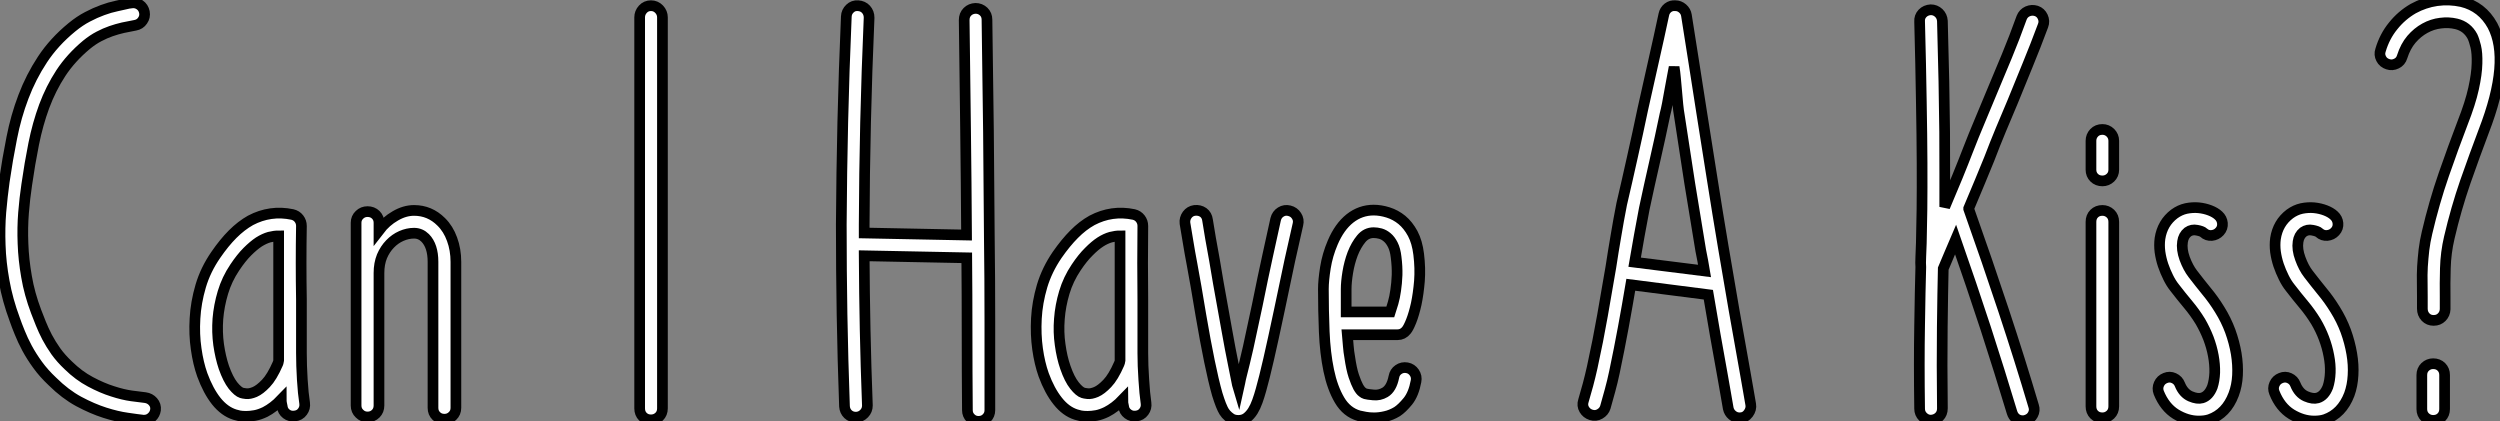 <?xml version="1.0" standalone="no"?>
<svg xmlns="http://www.w3.org/2000/svg" viewBox="1.57 -39.442 233.719 39.392"><rect x="1.57" y="-39.442" width="233.719" height="39.392" fill="#808080" stroke="none"/><path d="M15.15-2.27L15.15-2.27Q15.59-2.21 15.87-1.89Q16.16-1.56 16.11-1.12L16.11-1.12Q16.05-0.71 15.75-0.44Q15.45-0.16 15.04-0.16L15.04-0.16L14.96-0.16Q14.41-0.22 13.47-0.36Q12.52-0.49 11.36-0.86Q10.20-1.23 8.93-1.91Q7.66-2.60 6.48-3.77L6.48-3.77Q5.66-4.54 5.09-5.33Q4.51-6.13 4.10-6.89Q3.69-7.66 3.42-8.34Q3.14-9.02 2.95-9.57L2.95-9.57Q2.27-11.40 1.96-13.15Q1.64-14.90 1.59-16.52Q1.53-18.13 1.65-19.62Q1.78-21.11 1.97-22.48L1.97-22.48Q2.27-24.55 2.67-26.55Q3.06-28.55 3.76-30.39Q4.46-32.24 5.54-33.88Q6.62-35.52 8.29-36.89L8.29-36.89Q9.02-37.49 9.75-37.87Q10.47-38.25 11.16-38.50Q11.84-38.75 12.47-38.88Q13.10-39.02 13.59-39.13L13.59-39.13Q13.64-39.13 13.70-39.14Q13.75-39.16 13.81-39.16L13.81-39.16Q14.27-39.24 14.63-38.99Q14.98-38.75 15.07-38.31L15.07-38.31Q15.15-37.87 14.90-37.52Q14.66-37.16 14.22-37.08L14.22-37.08Q13.62-36.97 13.06-36.85Q12.50-36.72 11.95-36.53Q11.40-36.34 10.83-36.04Q10.25-35.74 9.65-35.25L9.65-35.25Q8.20-34.04 7.26-32.61Q6.32-31.17 5.70-29.50Q5.09-27.84 4.72-25.99Q4.35-24.14 4.07-22.18L4.07-22.18Q3.88-20.92 3.77-19.54Q3.66-18.16 3.72-16.67Q3.77-15.18 4.05-13.58Q4.32-11.98 4.95-10.31L4.95-10.31Q5.14-9.79 5.39-9.19Q5.63-8.59 5.97-7.93Q6.32-7.27 6.79-6.60Q7.27-5.93 7.96-5.28L7.96-5.28Q8.94-4.32 10.02-3.75Q11.10-3.17 12.09-2.86Q13.07-2.54 13.88-2.43Q14.68-2.32 15.15-2.27ZM30.05-1.75L30.05-1.75Q30.11-1.31 29.85-0.96Q29.59-0.60 29.12-0.55L29.12-0.55Q28.68-0.49 28.34-0.75Q28-1.01 27.95-1.45L27.95-1.45Q27.92-1.59 27.89-1.75Q27.86-1.91 27.86-2.08L27.86-2.08Q27.15-1.34 26.36-0.93L26.36-0.93Q25.84-0.68 25.40-0.60Q24.96-0.52 24.58-0.52L24.58-0.52Q24.20-0.52 23.94-0.57Q23.68-0.63 23.52-0.68L23.52-0.68Q22.56-0.98 21.79-1.94Q21.03-2.90 20.48-4.40L20.48-4.40Q20.10-5.47 19.91-6.82Q19.71-8.18 19.80-9.67Q19.88-11.16 20.33-12.69Q20.78-14.22 21.74-15.61L21.74-15.61Q22.53-16.76 23.32-17.55Q24.12-18.35 24.99-18.84L24.99-18.84Q26.85-19.82 28.90-19.39L28.90-19.39Q29.29-19.30 29.52-19.00Q29.75-18.70 29.75-18.32L29.75-18.32Q29.72-16.52 29.72-14.85Q29.72-13.18 29.75-11.43L29.75-11.43L29.75-6.43Q29.75-5.28 29.83-3.96Q29.91-2.65 30.05-1.75ZM27.54-5.44L27.54-5.44Q27.56-5.50 27.59-5.58Q27.62-5.66 27.62-5.71L27.62-5.71L27.62-6.43L27.62-11.43L27.62-17.39Q27.21-17.39 26.74-17.27Q26.28-17.14 25.77-16.82Q25.27-16.49 24.69-15.91Q24.12-15.34 23.52-14.44L23.52-14.44Q22.78-13.34 22.41-12.10Q22.04-10.86 21.94-9.63Q21.85-8.39 22.01-7.22Q22.18-6.04 22.50-5.09L22.50-5.09Q22.89-3.99 23.35-3.40Q23.82-2.82 24.17-2.71L24.17-2.71Q24.25-2.68 24.58-2.64Q24.91-2.60 25.39-2.80Q25.87-3.01 26.43-3.60Q26.99-4.18 27.54-5.44ZM42.82-18.70L42.82-18.70Q43.48-18.05 43.83-17.08Q44.19-16.11 44.19-14.96L44.19-14.96L44.19-1.31Q44.19-0.85 43.87-0.55Q43.56-0.25 43.12-0.25L43.12-0.25Q42.66-0.25 42.36-0.55Q42.05-0.85 42.05-1.31L42.05-1.31L42.05-14.96Q42.05-16.46 41.32-17.20L41.32-17.20Q40.88-17.64 40.28-17.64L40.28-17.64Q39.68-17.64 39.09-17.38Q38.50-17.12 38.04-16.64Q37.57-16.16 37.28-15.48Q37.00-14.79 37.00-13.92L37.00-13.92L37.00-1.53Q37.00-1.07 36.70-0.77Q36.39-0.46 35.93-0.46L35.93-0.46Q35.49-0.46 35.18-0.77Q34.86-1.07 34.86-1.53L34.86-1.53L34.86-18.62Q34.86-19.06 35.18-19.36Q35.49-19.66 35.93-19.66L35.93-19.66Q36.39-19.66 36.70-19.36Q37.00-19.06 37.00-18.62L37.00-18.62L37.00-17.91Q37.65-18.76 38.53-19.26Q39.40-19.77 40.28-19.77L40.28-19.77Q41.75-19.77 42.82-18.70Z" fill="white" stroke="black" transform="scale(1,1)"/><path d="M62.43-38.91L62.43-38.91Q62.87-38.91 63.19-38.58Q63.50-38.25 63.50-37.82L63.50-37.82L63.50-1.26Q63.50-0.79 63.19-0.49Q62.87-0.19 62.43-0.19L62.43-0.19Q61.97-0.19 61.67-0.49Q61.37-0.79 61.37-1.26L61.37-1.26L61.37-37.82Q61.37-38.25 61.67-38.58Q61.97-38.91 62.43-38.91Z" fill="white" stroke="black" transform="scale(1,1)"/><path d="M94.06-17.25L94.06-17.25Q94.11-13.48 94.11-9.32Q94.11-5.17 94.11-1.09L94.11-1.09Q94.11-0.66 93.81-0.36Q93.51-0.05 93.05-0.05L93.05-0.05Q92.61-0.05 92.31-0.36Q92.01-0.66 92.01-1.09L92.01-1.09Q91.98-4.68 91.98-8.30Q91.98-11.92 91.95-15.34L91.95-15.34L82.36-15.53Q82.38-12.03 82.45-8.61Q82.52-5.20 82.66-1.53L82.66-1.53Q82.66-1.09 82.36-0.78Q82.05-0.46 81.62-0.44L81.62-0.44L81.59-0.44Q81.15-0.44 80.85-0.72Q80.55-1.01 80.52-1.45L80.52-1.45Q80.36-5.91 80.29-10.04Q80.22-14.16 80.22-18.46L80.22-18.46Q80.25-23.30 80.36-28.04Q80.47-32.79 80.69-37.90L80.69-37.90Q80.71-38.34 81.03-38.64Q81.34-38.94 81.78-38.91L81.78-38.91Q82.25-38.88 82.53-38.57Q82.82-38.25 82.82-37.79L82.82-37.79Q82.60-32.70 82.49-27.99Q82.38-23.27 82.36-18.46L82.36-18.46L82.36-17.66L91.93-17.47Q91.90-22.31 91.84-27.22Q91.79-32.13 91.71-37.57L91.71-37.57Q91.71-38.04 92.01-38.34Q92.31-38.64 92.77-38.66L92.77-38.66Q93.21-38.66 93.53-38.36Q93.84-38.06 93.84-37.60L93.84-37.60Q93.92-32.07 93.98-27.11Q94.03-22.15 94.06-17.25ZM108.71-1.75L108.71-1.75Q108.77-1.31 108.51-0.96Q108.25-0.60 107.79-0.55L107.79-0.55Q107.35-0.49 107.01-0.75Q106.66-1.01 106.61-1.45L106.61-1.45Q106.58-1.59 106.55-1.75Q106.53-1.91 106.53-2.08L106.53-2.08Q105.82-1.34 105.02-0.93L105.02-0.93Q104.50-0.68 104.07-0.60Q103.63-0.52 103.25-0.52L103.25-0.52Q102.86-0.52 102.60-0.57Q102.34-0.63 102.18-0.68L102.18-0.68Q101.22-0.98 100.46-1.94Q99.69-2.90 99.14-4.40L99.14-4.40Q98.76-5.47 98.57-6.82Q98.38-8.18 98.46-9.67Q98.54-11.16 98.99-12.69Q99.45-14.22 100.40-15.61L100.40-15.61Q101.20-16.76 101.99-17.55Q102.78-18.35 103.66-18.84L103.66-18.84Q105.52-19.82 107.57-19.39L107.57-19.39Q107.95-19.30 108.18-19.00Q108.41-18.70 108.41-18.32L108.41-18.32Q108.39-16.52 108.39-14.85Q108.39-13.18 108.41-11.43L108.41-11.43L108.41-6.43Q108.41-5.28 108.50-3.96Q108.58-2.65 108.71-1.75ZM106.20-5.44L106.20-5.44Q106.23-5.50 106.25-5.58Q106.28-5.66 106.28-5.71L106.28-5.71L106.28-6.43L106.28-11.43L106.28-17.39Q105.87-17.39 105.41-17.27Q104.94-17.14 104.44-16.82Q103.93-16.49 103.36-15.91Q102.78-15.34 102.18-14.44L102.18-14.44Q101.44-13.34 101.07-12.10Q100.70-10.86 100.61-9.63Q100.51-8.39 100.68-7.22Q100.84-6.04 101.17-5.09L101.17-5.09Q101.55-3.99 102.02-3.40Q102.48-2.82 102.84-2.71L102.84-2.71Q102.92-2.68 103.25-2.64Q103.57-2.60 104.05-2.80Q104.53-3.01 105.09-3.60Q105.65-4.18 106.20-5.44ZM122.11-19.74L122.11-19.74Q122.55-19.63 122.78-19.26Q123.02-18.89 122.91-18.46L122.91-18.46Q122.58-17.04 122.15-15.08Q121.73-13.13 121.18-10.47L121.18-10.47Q120.58-7.63 120.17-5.85Q119.76-4.07 119.46-3.01L119.46-3.01Q119.30-2.43 119.12-1.93Q118.94-1.42 118.70-1.03Q118.45-0.63 118.12-0.38Q117.79-0.14 117.36-0.14L117.36-0.14L117.33-0.14Q116.95-0.14 116.67-0.31Q116.40-0.49 116.19-0.72Q115.99-0.96 115.88-1.20Q115.77-1.45 115.71-1.59L115.71-1.59Q115.55-2.00 115.37-2.58Q115.20-3.17 115.00-4.02L115.00-4.02Q114.65-5.52 114.25-7.66Q113.86-9.79 113.39-12.63L113.39-12.63Q113.28-13.21 113.19-13.74Q113.09-14.27 113.01-14.74L113.01-14.74Q112.79-15.89 112.64-16.83Q112.49-17.77 112.35-18.57L112.35-18.57Q112.30-19.00 112.56-19.36Q112.82-19.71 113.25-19.77L113.25-19.77Q113.72-19.82 114.06-19.58Q114.40-19.33 114.46-18.87L114.46-18.87Q114.59-18.07 114.74-17.17Q114.89-16.27 115.11-15.12L115.11-15.12Q115.20-14.63 115.28-14.11Q115.36-13.59 115.47-12.99L115.47-12.99Q115.91-10.58 116.25-8.65Q116.59-6.73 116.89-5.28L116.89-5.28Q117.03-4.65 117.14-4.03Q117.25-3.42 117.36-3.06L117.36-3.06Q117.41-3.28 117.48-3.66Q117.55-4.05 117.63-4.35L117.63-4.35Q117.90-5.39 118.26-6.96Q118.61-8.53 119.11-10.91L119.11-10.91Q119.65-13.59 120.08-15.54Q120.50-17.50 120.83-18.95L120.83-18.95Q120.94-19.39 121.31-19.62Q121.68-19.85 122.11-19.74ZM133.11-5.06L133.11-5.06Q133.54-4.98 133.79-4.61Q134.04-4.24 133.95-3.80L133.95-3.80Q133.73-2.60 133.19-1.93Q132.64-1.26 132.18-0.96L132.18-0.96Q131.63-0.63 131.08-0.51Q130.54-0.38 130.02-0.38L130.02-0.38Q129.58-0.38 129.21-0.45Q128.84-0.52 128.62-0.57L128.62-0.57Q127.47-0.90 126.80-2.04Q126.13-3.17 125.79-4.81Q125.45-6.45 125.37-8.44Q125.29-10.42 125.29-12.41L125.29-12.41Q125.29-13.23 125.48-14.42Q125.67-15.61 126.16-16.76L126.16-16.76Q126.79-18.24 127.77-19.02Q128.76-19.80 129.99-19.80L129.99-19.80Q130.64-19.80 131.34-19.58Q132.04-19.36 132.63-18.88Q133.21-18.40 133.64-17.61Q134.06-16.82 134.20-15.67L134.20-15.67Q134.36-14.36 134.27-13.17Q134.17-11.98 133.97-11.03Q133.76-10.09 133.50-9.43Q133.24-8.78 133.05-8.56L133.05-8.56Q132.72-8.15 132.23-8.15L132.23-8.15L127.53-8.15Q127.58-7.60 127.62-7.08Q127.66-6.56 127.75-6.07L127.75-6.07Q127.91-4.95 128.13-4.29Q128.35-3.64 128.55-3.27Q128.76-2.90 128.94-2.78Q129.11-2.65 129.20-2.63L129.20-2.63Q129.41-2.57 129.97-2.52Q130.54-2.46 131.05-2.76L131.05-2.76Q131.66-3.12 131.88-4.21L131.88-4.21Q131.96-4.65 132.31-4.89Q132.67-5.14 133.11-5.06ZM127.42-12.41L127.42-10.28L131.55-10.28Q131.66-10.61 131.81-11.13Q131.96-11.65 132.05-12.30Q132.15-12.96 132.18-13.74Q132.20-14.52 132.09-15.39L132.09-15.39Q132.01-16.11 131.78-16.56Q131.55-17.01 131.26-17.25Q130.97-17.50 130.63-17.60Q130.29-17.69 129.99-17.69L129.99-17.69Q129.30-17.69 128.83-17.12Q128.35-16.54 128.03-15.72Q127.72-14.90 127.57-13.99Q127.42-13.07 127.42-12.41L127.42-12.41Z" fill="white" stroke="black" transform="scale(1,1)"/><path d="M165.24-1.64L165.24-1.64Q165.32-1.20 165.02-0.79Q164.72-0.38 164.20-0.38L164.20-0.38Q163.82-0.38 163.52-0.63Q163.22-0.88 163.14-1.26L163.14-1.26Q163-2.02 162.88-2.76Q162.75-3.50 162.62-4.24L162.62-4.24Q162.26-6.21 161.93-8.09Q161.61-9.98 161.28-11.89L161.28-11.89L154.03-12.82Q153.70-10.86 153.33-8.85Q152.96-6.84 152.50-4.65L152.50-4.65Q152.31-3.75 152.09-2.95Q151.87-2.16 151.65-1.37L151.65-1.37Q151.52-0.96 151.13-0.74Q150.75-0.52 150.31-0.66L150.31-0.66Q149.90-0.79 149.68-1.16Q149.46-1.53 149.60-1.97L149.60-1.97Q149.82-2.73 150.03-3.49Q150.23-4.24 150.42-5.09L150.42-5.09Q150.97-7.60 151.38-9.93Q151.79-12.25 152.17-14.49L152.17-14.49Q152.39-15.94 152.64-17.39Q152.88-18.84 153.18-20.37L153.18-20.37Q153.68-22.50 154.18-24.76Q154.69-27.02 155.15-29.23L155.15-29.23Q155.64-31.45 156.15-33.69Q156.66-35.93 157.12-38.09L157.12-38.09Q157.20-38.47 157.50-38.71Q157.80-38.94 158.19-38.91L158.19-38.91Q158.57-38.91 158.87-38.65Q159.17-38.39 159.23-38.01L159.23-38.01Q159.58-35.79 159.94-33.51Q160.29-31.23 160.65-28.96L160.65-28.96Q161.14-25.81 161.65-22.64Q162.15-19.47 162.67-16.38L162.67-16.38Q163.19-13.34 163.68-10.47Q164.18-7.60 164.72-4.62L164.72-4.62Q164.86-3.88 164.98-3.14Q165.11-2.41 165.24-1.64ZM154.39-14.93L160.92-14.11Q160.84-14.57 160.76-15.05Q160.68-15.53 160.57-16.02L160.57-16.02Q160.05-19.11 159.54-22.30Q159.04-25.48 158.57-28.63L158.57-28.63Q158.49-29.07 158.43-29.67Q158.38-30.27 158.32-30.90Q158.27-31.53 158.21-32.12Q158.16-32.70 158.08-33.17L158.08-33.17Q158.00-32.73 157.89-32.16Q157.78-31.58 157.67-30.97Q157.56-30.35 157.45-29.76Q157.34-29.18 157.23-28.77L157.23-28.77Q156.77-26.55 156.26-24.32Q155.75-22.09 155.29-19.93L155.29-19.93Q155.04-18.65 154.82-17.40Q154.61-16.16 154.39-14.93L154.39-14.93Z" fill="white" stroke="black" transform="scale(1,1)"/><path d="M189.72-29.91L189.72-29.91Q189.18-28.63 188.63-27.32Q188.08-26.00 187.54-24.58L187.54-24.58Q187.15-23.63 186.66-22.44Q186.17-21.25 185.62-19.96L185.62-19.96L185.62-19.91Q187.37-14.98 188.89-10.39Q190.41-5.80 191.69-1.48L191.69-1.48Q191.83-1.07 191.62-0.68Q191.42-0.30 190.98-0.16L190.98-0.16Q190.90-0.14 190.83-0.12Q190.76-0.11 190.68-0.11L190.68-0.11Q190.32-0.11 190.05-0.31Q189.78-0.52 189.67-0.88L189.67-0.88Q188.52-4.70 187.21-8.74Q185.89-12.77 184.39-17.06L184.39-17.06Q184.06-16.30 183.78-15.61Q183.49-14.93 183.24-14.33L183.24-14.33Q183.19-12.25 183.15-8.87Q183.11-5.50 183.16-1.26L183.16-1.26Q183.16-0.79 182.86-0.49Q182.56-0.19 182.09-0.16L182.09-0.16Q181.66-0.16 181.34-0.48Q181.03-0.79 181.03-1.23L181.03-1.23Q180.97-5.58 181.03-9.00Q181.08-12.41 181.14-14.46L181.14-14.46Q181.11-14.79 181.14-15.44Q181.16-16.08 181.19-16.73L181.19-16.73Q181.22-18.05 181.25-19.88Q181.27-21.71 181.26-24.21Q181.25-26.71 181.19-29.98Q181.14-33.25 181.03-37.43L181.03-37.43Q181-37.87 181.30-38.19Q181.60-38.50 182.07-38.53L182.07-38.53Q182.50-38.53 182.82-38.23Q183.13-37.93 183.16-37.49L183.16-37.49Q183.24-34.40 183.30-31.81Q183.35-29.23 183.37-27.10Q183.38-24.96 183.38-23.23Q183.38-21.49 183.38-20.10L183.38-20.10Q184.01-21.57 184.57-22.94Q185.13-24.31 185.54-25.38L185.54-25.38Q186.09-26.80 186.65-28.12Q187.21-29.45 187.75-30.76L187.75-30.76Q188.49-32.51 189.19-34.21Q189.89-35.90 190.57-37.79L190.57-37.79Q190.73-38.20 191.13-38.38Q191.53-38.55 191.94-38.42L191.94-38.42Q192.35-38.28 192.54-37.87Q192.73-37.46 192.57-37.05L192.57-37.05Q191.86-35.14 191.14-33.39Q190.43-31.64 189.72-29.91ZM198.12-19.77L198.12-19.77Q198.55-19.77 198.87-19.47Q199.18-19.17 199.18-18.70L199.18-18.70L199.18-1.45Q199.18-0.98 198.87-0.68Q198.55-0.38 198.12-0.38L198.12-0.38Q197.65-0.38 197.35-0.68Q197.05-0.98 197.05-1.45L197.05-1.45L197.05-18.70Q197.05-19.17 197.35-19.47Q197.65-19.77 198.12-19.77ZM198.12-22.53L198.12-22.53Q197.65-22.53 197.35-22.83Q197.05-23.13 197.05-23.57L197.05-23.57L197.05-26.28Q197.05-26.71 197.35-27.03Q197.65-27.34 198.12-27.34L198.12-27.34Q198.55-27.34 198.87-27.03Q199.18-26.71 199.18-26.28L199.18-26.28L199.18-23.57Q199.18-23.13 198.87-22.83Q198.55-22.53 198.12-22.53ZM209.08-10.50L209.08-10.50Q209.68-9.54 210.07-8.49Q210.45-7.44 210.63-6.38Q210.80-5.33 210.75-4.36Q210.70-3.39 210.39-2.57L210.39-2.57Q209.71-0.77 208.13-0.22L208.13-0.22Q207.88-0.14 207.63-0.11Q207.39-0.08 207.11-0.08L207.11-0.08Q206.05-0.08 204.99-0.72Q203.94-1.37 203.39-2.73L203.39-2.73Q203.23-3.14 203.41-3.54Q203.59-3.94 204.00-4.10L204.00-4.10Q204.41-4.27 204.80-4.09Q205.20-3.91 205.36-3.50L205.36-3.50Q205.69-2.68 206.35-2.39Q207.00-2.11 207.44-2.24L207.44-2.24Q208.07-2.43 208.40-3.28L208.40-3.28Q208.59-3.86 208.62-4.61Q208.64-5.36 208.49-6.18Q208.34-7 208.03-7.82Q207.71-8.64 207.28-9.38L207.28-9.38Q206.76-10.23 206.13-10.98Q205.50-11.73 204.87-12.55L204.87-12.55Q204.54-12.96 204.27-13.51Q204.00-14.05 203.79-14.66Q203.59-15.26 203.50-15.90Q203.42-16.54 203.50-17.14L203.50-17.14Q203.72-18.59 204.84-19.44L204.84-19.44Q205.36-19.82 205.95-19.95Q206.54-20.07 207.11-20.02Q207.69-19.96 208.18-19.77Q208.67-19.58 208.97-19.30L208.97-19.30Q209.30-19.00 209.34-18.57Q209.38-18.13 209.08-17.80L209.08-17.80Q208.78-17.47 208.34-17.43Q207.91-17.39 207.58-17.69L207.58-17.69Q207.44-17.83 206.96-17.92Q206.48-18.02 206.10-17.75L206.10-17.75Q205.69-17.42 205.61-16.84L205.61-16.84Q205.50-16.13 205.81-15.27Q206.13-14.41 206.57-13.84L206.57-13.84Q207.20-13.02 207.85-12.22Q208.51-11.43 209.08-10.50ZM219.88-10.50L219.88-10.50Q220.48-9.54 220.87-8.49Q221.25-7.44 221.43-6.38Q221.61-5.33 221.55-4.36Q221.50-3.39 221.20-2.57L221.20-2.57Q220.51-0.77 218.93-0.22L218.93-0.22Q218.68-0.14 218.43-0.11Q218.19-0.08 217.91-0.08L217.91-0.08Q216.85-0.08 215.79-0.72Q214.74-1.37 214.20-2.73L214.20-2.73Q214.03-3.14 214.21-3.54Q214.39-3.94 214.80-4.10L214.80-4.10Q215.21-4.27 215.60-4.09Q216-3.91 216.16-3.50L216.16-3.50Q216.49-2.68 217.15-2.39Q217.80-2.11 218.24-2.24L218.24-2.24Q218.87-2.43 219.20-3.28L219.20-3.28Q219.39-3.86 219.42-4.61Q219.45-5.36 219.29-6.18Q219.14-7 218.83-7.82Q218.52-8.64 218.08-9.38L218.08-9.38Q217.56-10.23 216.93-10.98Q216.30-11.73 215.67-12.55L215.67-12.55Q215.34-12.96 215.07-13.51Q214.80-14.05 214.59-14.66Q214.39-15.26 214.30-15.90Q214.22-16.54 214.30-17.14L214.30-17.14Q214.52-18.59 215.64-19.44L215.64-19.44Q216.16-19.82 216.75-19.95Q217.34-20.07 217.91-20.02Q218.49-19.96 218.98-19.77Q219.47-19.58 219.77-19.30L219.77-19.30Q220.10-19.00 220.14-18.57Q220.18-18.13 219.88-17.80L219.88-17.80Q219.58-17.47 219.14-17.43Q218.71-17.39 218.38-17.69L218.38-17.69Q218.24-17.83 217.76-17.92Q217.29-18.02 216.90-17.75L216.90-17.75Q216.49-17.42 216.41-16.84L216.41-16.84Q216.30-16.13 216.62-15.27Q216.93-14.41 217.37-13.84L217.37-13.84Q218.00-13.02 218.65-12.22Q219.31-11.43 219.88-10.50ZM234.59-37.05L234.59-37.05Q236.32-33.77 233.77-27.18L233.77-27.18Q232.93-24.96 232.05-22.45Q231.18-19.93 230.55-17.23L230.55-17.23Q230.22-15.83 230.18-14.36Q230.14-12.88 230.16-11.70L230.16-11.70L230.16-10.53Q230.14-10.09 229.84-9.79Q229.54-9.49 229.10-9.49L229.10-9.49L229.07-9.49Q228.63-9.49 228.33-9.80Q228.03-10.12 228.03-10.58L228.03-10.58L228.03-11.68Q228.03-12.28 228.02-13.00Q228.00-13.73 228.04-14.51Q228.09-15.29 228.18-16.09Q228.28-16.90 228.47-17.69L228.47-17.69Q229.13-20.51 230.03-23.11Q230.93-25.70 231.80-27.97L231.80-27.97Q232.52-29.80 232.82-31.17Q233.12-32.54 233.14-33.51Q233.17-34.48 233.02-35.10Q232.87-35.71 232.71-36.04L232.71-36.04Q232.21-36.97 231.20-37.21L231.20-37.21Q230.49-37.38 229.73-37.28Q228.96-37.19 228.26-36.80Q227.57-36.42 227.01-35.77Q226.45-35.11 226.14-34.13L226.14-34.13Q226.01-33.69 225.61-33.50Q225.21-33.30 224.80-33.44L224.80-33.44Q224.37-33.58 224.18-33.96Q223.98-34.34 224.12-34.75L224.12-34.75Q224.50-36.04 225.30-37.02Q226.09-38.01 227.18-38.64L227.18-38.64Q228.22-39.21 229.38-39.38Q230.55-39.54 231.70-39.29L231.70-39.29Q233.61-38.83 234.59-37.05ZM229.04-5.44L229.04-5.44Q229.51-5.44 229.81-5.14Q230.11-4.84 230.11-4.38L230.11-4.38L230.11-1.20Q230.11-0.74 229.81-0.44Q229.51-0.14 229.04-0.14L229.04-0.14Q228.61-0.14 228.29-0.44Q227.98-0.74 227.98-1.20L227.98-1.20L227.98-4.38Q227.98-4.84 228.29-5.14Q228.61-5.44 229.04-5.44Z" fill="white" stroke="black" transform="scale(1,1)"/></svg>